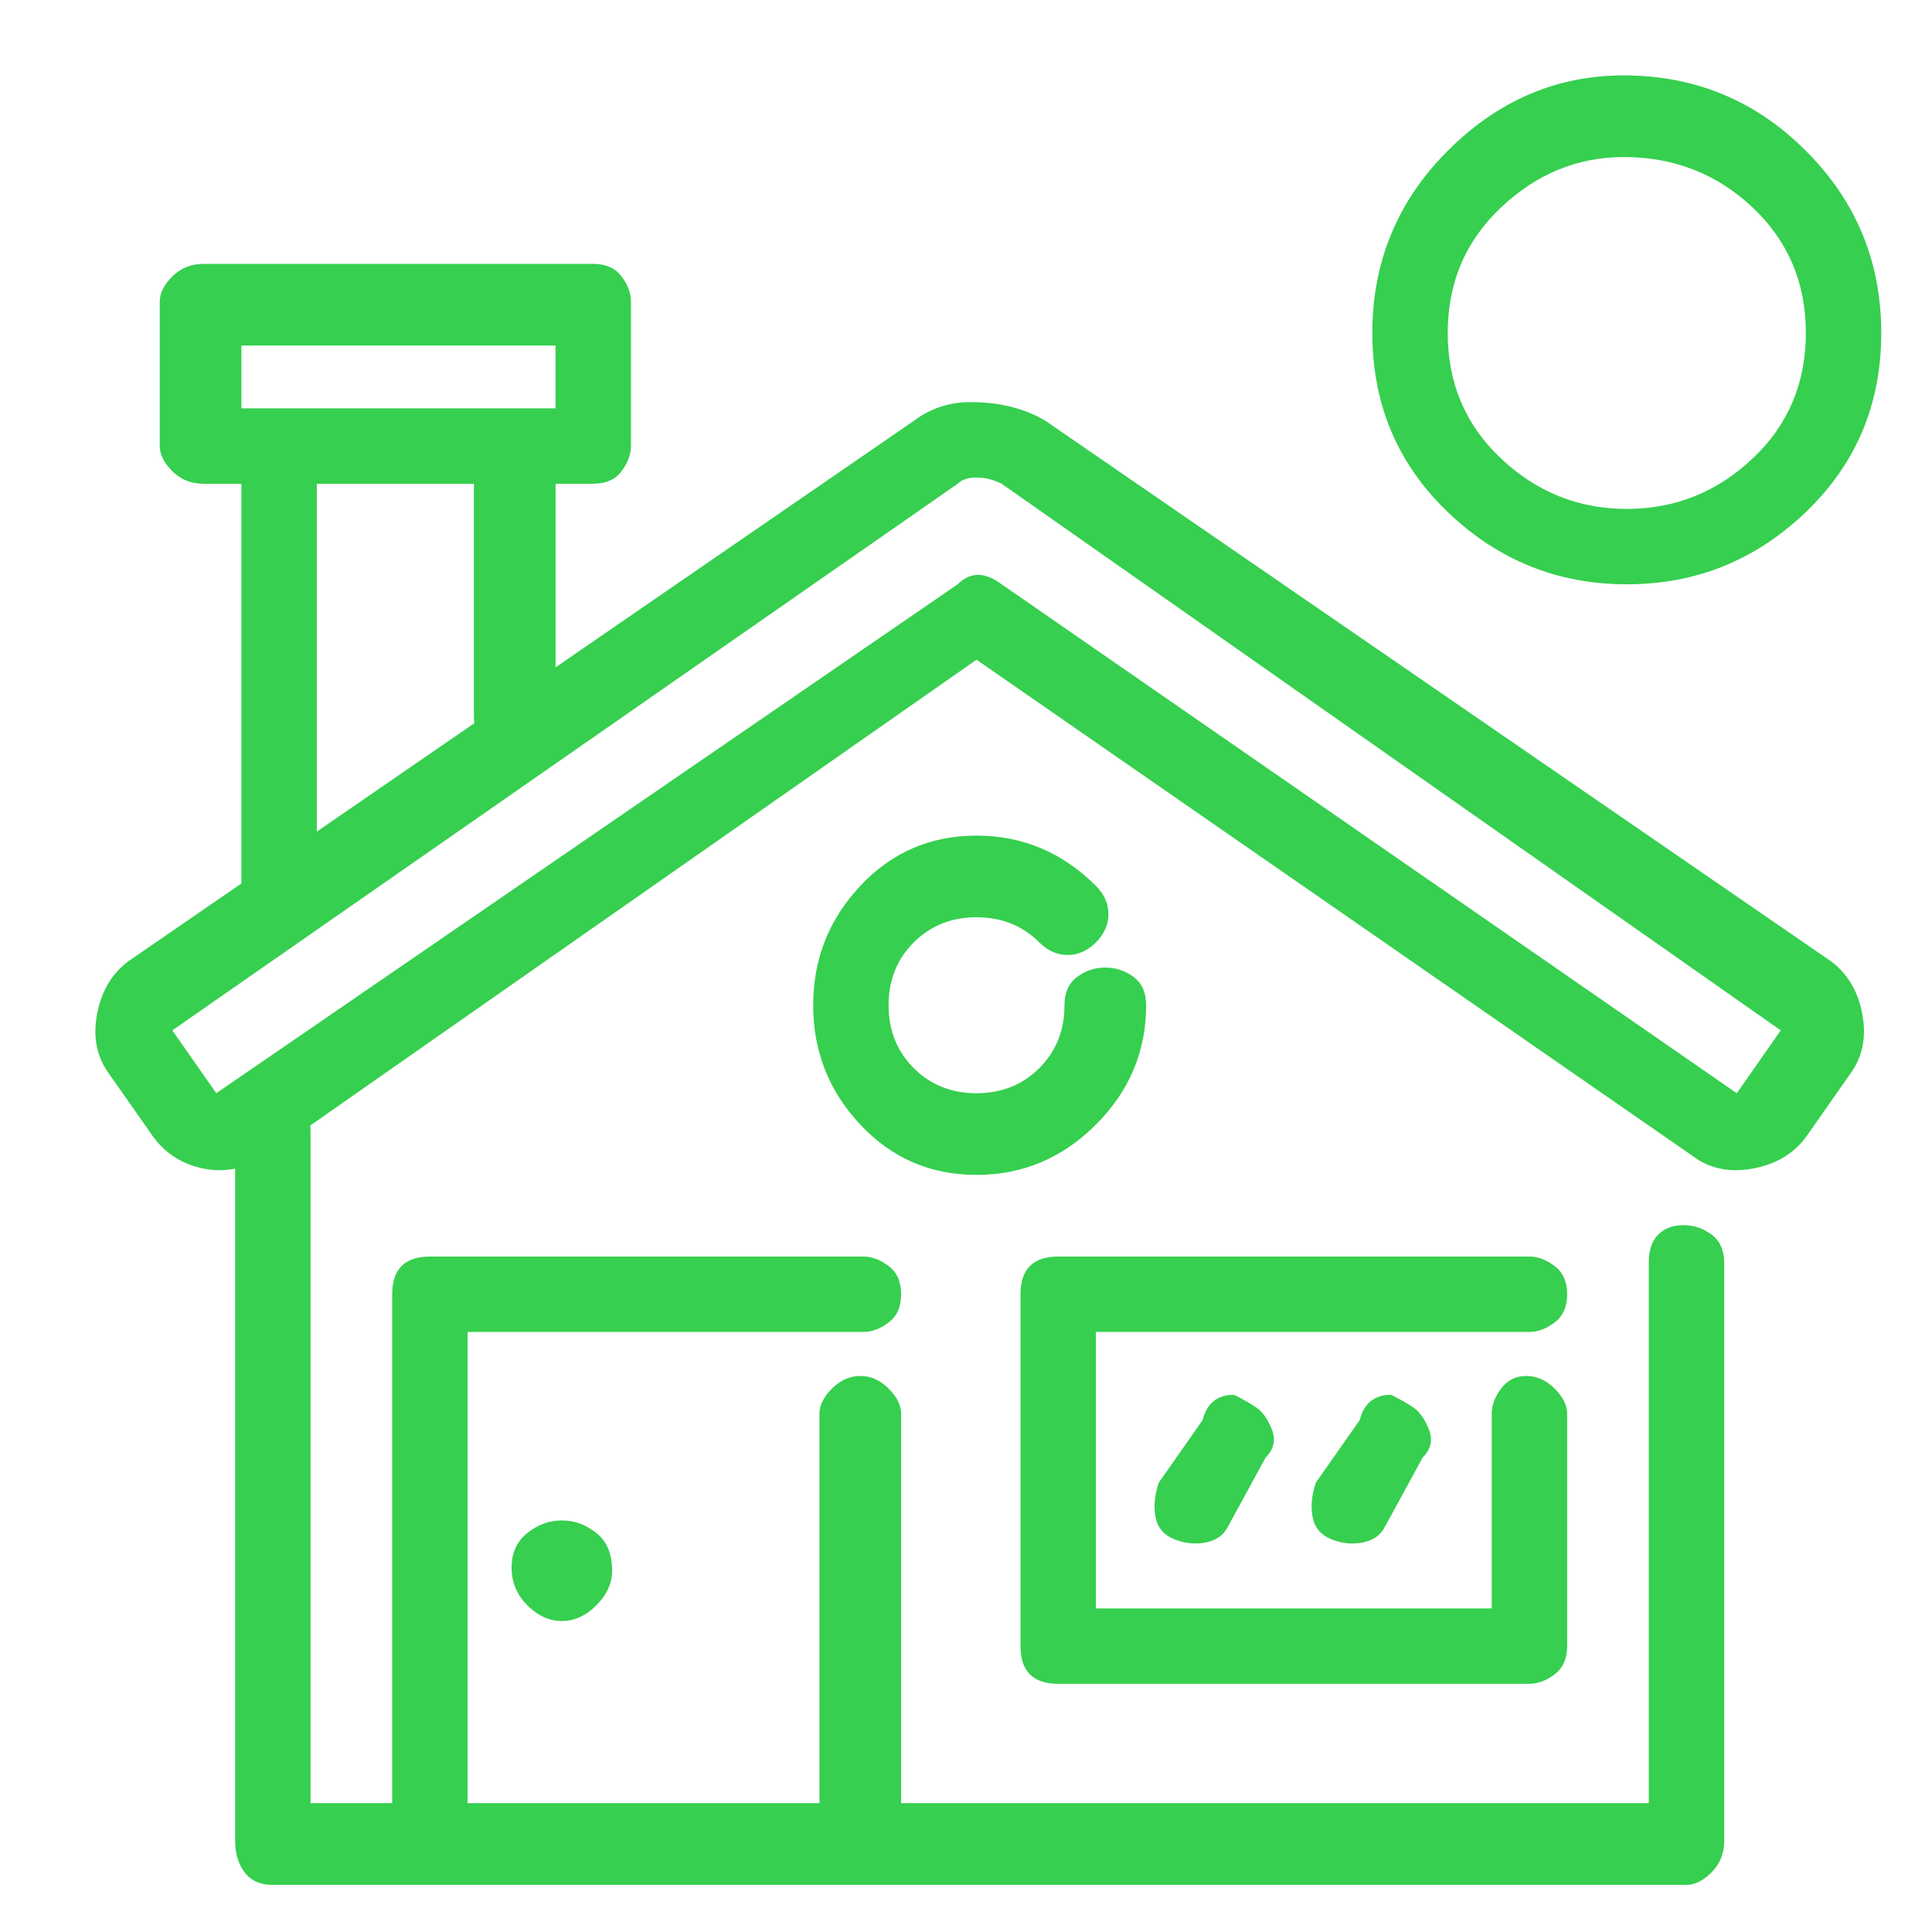 <svg width="41" height="41" viewBox="0 0 41 41" fill="none" xmlns="http://www.w3.org/2000/svg">
<path d="M5.79 23.2C5.523 23.2 5.323 23.266 5.19 23.4C5.057 23.533 4.99 23.733 4.99 24V39.066C4.99 39.333 5.057 39.555 5.19 39.733C5.323 39.911 5.523 40 5.79 40H35.79C35.968 40 36.146 39.911 36.323 39.733C36.501 39.555 36.59 39.333 36.59 39.066V26.8C36.59 26.533 36.501 26.333 36.323 26.2C36.146 26.066 35.946 26 35.723 26C35.501 26 35.323 26.066 35.19 26.2C35.057 26.333 34.99 26.533 34.99 26.8V38.266H6.59V24C6.59 23.733 6.501 23.533 6.323 23.4C6.146 23.266 5.968 23.2 5.79 23.2ZM9.123 26.666C8.857 26.666 8.657 26.733 8.523 26.866C8.39 27 8.323 27.2 8.323 27.466V39.066C8.323 39.333 8.39 39.555 8.523 39.733C8.657 39.911 8.857 40 9.123 40H18.323C18.501 40 18.679 39.911 18.857 39.733C19.035 39.555 19.123 39.333 19.123 39.066V30C19.123 29.822 19.035 29.644 18.857 29.466C18.679 29.289 18.479 29.2 18.257 29.2C18.035 29.2 17.834 29.289 17.657 29.466C17.479 29.644 17.39 29.822 17.39 30V38.266H9.923V28.266H18.323C18.501 28.266 18.679 28.2 18.857 28.066C19.035 27.933 19.123 27.733 19.123 27.466C19.123 27.2 19.035 27 18.857 26.866C18.679 26.733 18.501 26.666 18.323 26.666H9.123ZM22.457 26.666C22.19 26.666 21.99 26.733 21.857 26.866C21.723 27 21.657 27.2 21.657 27.466V34.933C21.657 35.2 21.723 35.4 21.857 35.533C21.99 35.666 22.19 35.733 22.457 35.733H32.457C32.635 35.733 32.812 35.666 32.99 35.533C33.168 35.4 33.257 35.2 33.257 34.933V30C33.257 29.822 33.168 29.644 32.99 29.466C32.812 29.289 32.612 29.2 32.39 29.2C32.168 29.2 31.99 29.289 31.857 29.466C31.723 29.644 31.657 29.822 31.657 30V34.133H23.257V28.266H32.457C32.635 28.266 32.812 28.2 32.99 28.066C33.168 27.933 33.257 27.733 33.257 27.466C33.257 27.2 33.168 27 32.99 26.866C32.812 26.733 32.635 26.666 32.457 26.666H22.457ZM20.723 17.733C19.746 17.733 18.923 18.089 18.257 18.8C17.59 19.511 17.257 20.355 17.257 21.333C17.257 22.311 17.59 23.155 18.257 23.866C18.923 24.578 19.746 24.933 20.723 24.933C21.701 24.933 22.546 24.578 23.257 23.866C23.968 23.155 24.323 22.311 24.323 21.333C24.323 21.066 24.235 20.866 24.057 20.733C23.879 20.6 23.679 20.533 23.457 20.533C23.235 20.533 23.035 20.6 22.857 20.733C22.679 20.866 22.59 21.066 22.59 21.333C22.59 21.866 22.412 22.311 22.057 22.666C21.701 23.022 21.257 23.2 20.723 23.2C20.19 23.2 19.746 23.022 19.39 22.666C19.035 22.311 18.857 21.866 18.857 21.333C18.857 20.8 19.035 20.355 19.39 20C19.746 19.644 20.19 19.466 20.723 19.466C21.257 19.466 21.701 19.644 22.057 20C22.235 20.177 22.434 20.266 22.657 20.266C22.879 20.266 23.079 20.177 23.257 20C23.434 19.822 23.523 19.622 23.523 19.4C23.523 19.177 23.434 18.977 23.257 18.8C22.546 18.089 21.701 17.733 20.723 17.733ZM26.19 29.6C25.834 29.6 25.612 29.777 25.523 30.133L24.59 31.466C24.501 31.733 24.479 31.977 24.523 32.2C24.568 32.422 24.701 32.578 24.923 32.666C25.146 32.755 25.368 32.778 25.59 32.733C25.812 32.689 25.968 32.578 26.057 32.4L26.857 30.933C27.035 30.755 27.079 30.555 26.99 30.333C26.901 30.111 26.79 29.955 26.657 29.866C26.523 29.777 26.368 29.689 26.19 29.6ZM29.523 29.6C29.168 29.6 28.946 29.777 28.857 30.133L27.923 31.466C27.835 31.733 27.812 31.977 27.857 32.2C27.901 32.422 28.035 32.578 28.257 32.666C28.479 32.755 28.701 32.778 28.923 32.733C29.146 32.689 29.301 32.578 29.39 32.4L30.19 30.933C30.368 30.755 30.412 30.555 30.323 30.333C30.235 30.111 30.123 29.955 29.99 29.866C29.857 29.777 29.701 29.689 29.523 29.6ZM34.457 1.6C33.035 1.6 31.79 2.133 30.723 3.2C29.657 4.266 29.123 5.555 29.123 7.066C29.123 8.578 29.657 9.844 30.723 10.866C31.79 11.889 33.057 12.4 34.523 12.4C35.99 12.4 37.257 11.889 38.323 10.866C39.39 9.844 39.923 8.578 39.923 7.066C39.923 5.555 39.39 4.266 38.323 3.2C37.257 2.133 35.968 1.6 34.457 1.6ZM34.457 3.333C35.523 3.333 36.435 3.689 37.19 4.4C37.946 5.111 38.323 6 38.323 7.066C38.323 8.133 37.946 9.022 37.19 9.733C36.435 10.444 35.546 10.8 34.523 10.8C33.501 10.8 32.612 10.444 31.857 9.733C31.101 9.022 30.723 8.133 30.723 7.066C30.723 6 31.101 5.111 31.857 4.4C32.612 3.689 33.479 3.333 34.457 3.333ZM5.923 8.666C5.746 8.666 5.568 8.733 5.39 8.866C5.212 9 5.123 9.2 5.123 9.466V18.933C5.123 19.111 5.212 19.289 5.39 19.466C5.568 19.644 5.768 19.733 5.99 19.733C6.212 19.733 6.39 19.644 6.523 19.466C6.657 19.289 6.723 19.111 6.723 18.933V10.266H10.057V15.2C10.057 15.466 10.146 15.689 10.323 15.866C10.501 16.044 10.701 16.133 10.923 16.133C11.146 16.133 11.346 16.044 11.523 15.866C11.701 15.689 11.79 15.466 11.79 15.2V9.466C11.79 9.2 11.701 9 11.523 8.866C11.346 8.733 11.168 8.666 10.99 8.666H5.923ZM4.323 5.6C4.057 5.6 3.835 5.689 3.657 5.866C3.479 6.044 3.39 6.222 3.39 6.4V9.466C3.39 9.644 3.479 9.822 3.657 10C3.835 10.178 4.057 10.266 4.323 10.266H12.59C12.857 10.266 13.057 10.178 13.19 10C13.323 9.822 13.39 9.644 13.39 9.466V6.4C13.39 6.222 13.323 6.044 13.19 5.866C13.057 5.689 12.857 5.6 12.59 5.6H4.323ZM5.123 7.333H11.79V8.666H5.123V7.333ZM12.99 33.333C12.99 33.6 12.879 33.844 12.657 34.066C12.434 34.289 12.19 34.4 11.923 34.4C11.657 34.4 11.412 34.289 11.19 34.066C10.968 33.844 10.857 33.578 10.857 33.266C10.857 32.955 10.968 32.711 11.19 32.533C11.412 32.355 11.657 32.266 11.923 32.266C12.19 32.266 12.434 32.355 12.657 32.533C12.879 32.711 12.99 32.977 12.99 33.333ZM20.59 8.533C20.146 8.533 19.746 8.666 19.39 8.933L2.723 20.4C2.368 20.666 2.146 21.044 2.057 21.533C1.968 22.022 2.057 22.444 2.323 22.8L3.257 24.133C3.523 24.489 3.879 24.711 4.323 24.8C4.768 24.889 5.212 24.8 5.657 24.533L20.723 14L35.923 24.533C36.279 24.8 36.701 24.889 37.19 24.8C37.679 24.711 38.057 24.489 38.323 24.133L39.257 22.8C39.523 22.444 39.612 22.022 39.523 21.533C39.435 21.044 39.212 20.666 38.857 20.4L22.19 8.933C21.746 8.666 21.212 8.533 20.59 8.533ZM20.723 10.133C20.901 10.133 21.079 10.178 21.257 10.266L37.79 21.866L36.857 23.2L21.257 12.4C20.901 12.133 20.59 12.133 20.323 12.4L4.59 23.2L3.657 21.866L20.323 10.266C20.412 10.178 20.546 10.133 20.723 10.133Z" fill="#36CF4F"/>
</svg>
